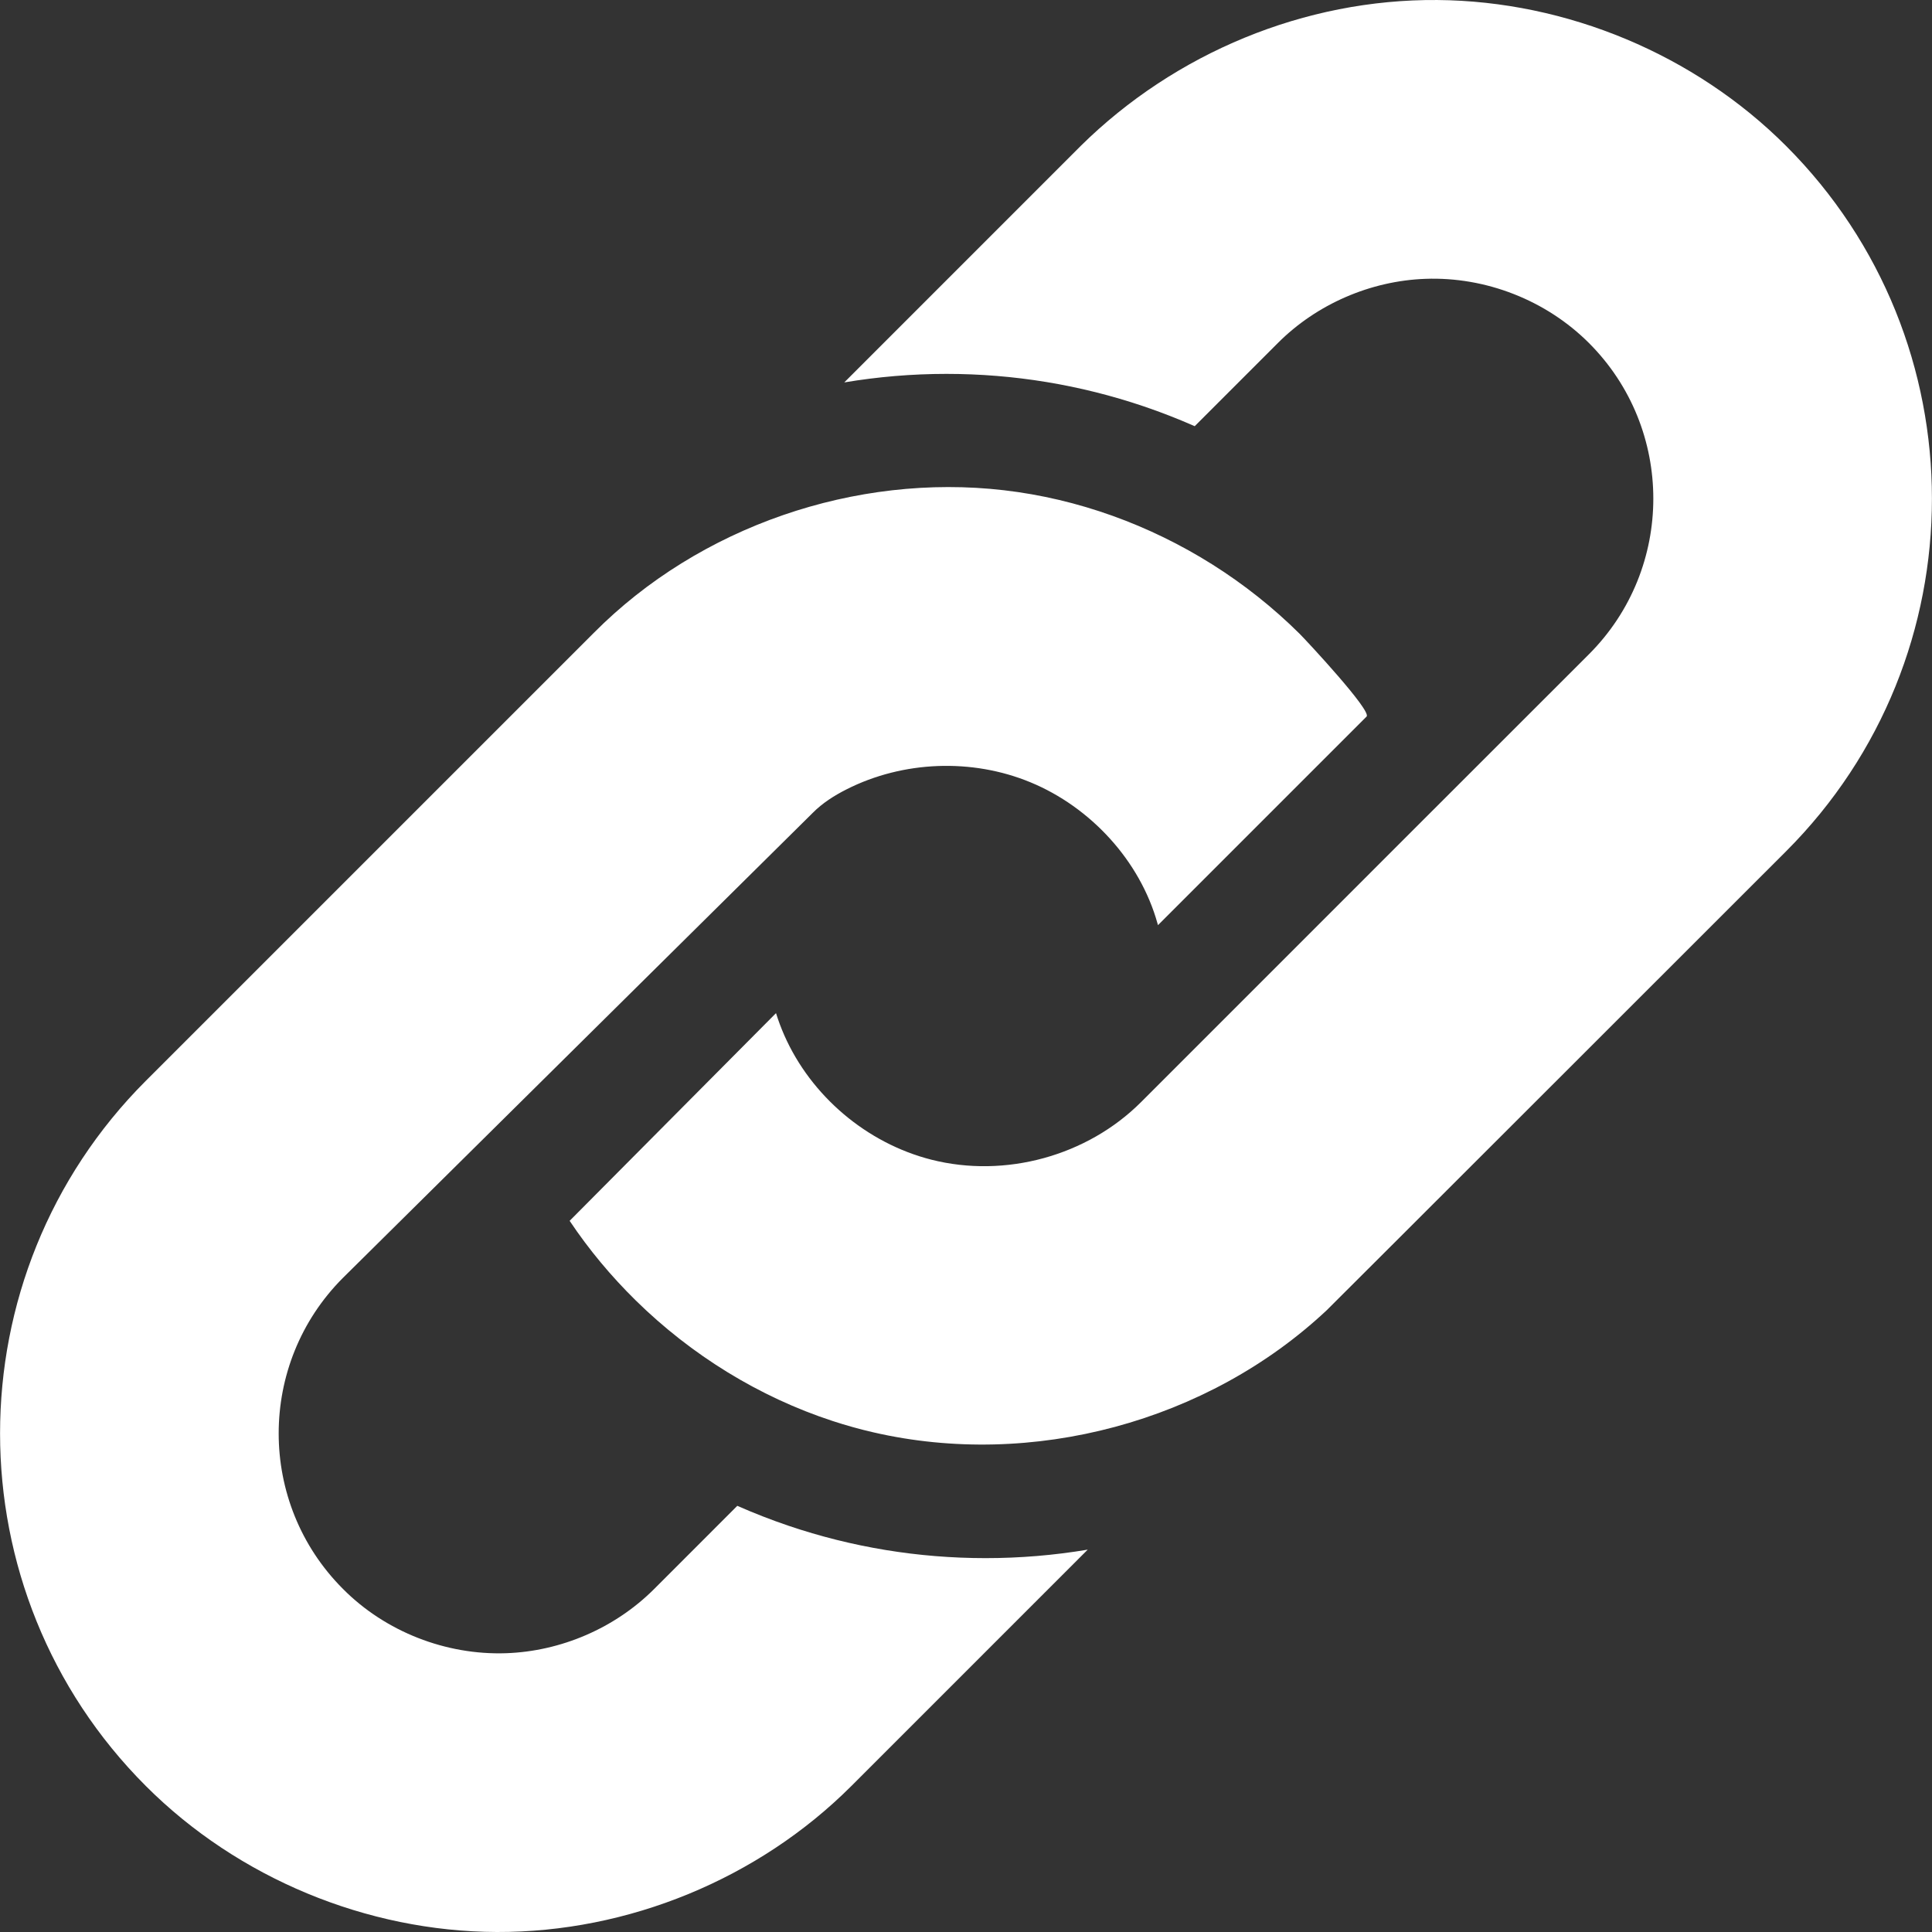 <svg xmlns="http://www.w3.org/2000/svg" xmlns:xlink="http://www.w3.org/1999/xlink" xmlns:svgjs="http://svgjs.com/svgjs" width="512" height="512" x="0" y="0" viewBox="0 0 512.005 512.005" style="enable-background:new 0 0 512 512" xml:space="preserve"><rect x="0" y="0" width="512.005" height="512.005" fill="#333333" stroke="none"/><g><path xmlns="http://www.w3.org/2000/svg" d="m473.332 38.674c-24.22-24.24-58.14-38.39-92.4-38.67-35.16-.28-69.56 14.03-94.53 38.67l-62.66 62.67c8.89-1.49 17.94-2.26 27.08-2.26 17.85 0 35.43 2.9 52.27 8.6 4.61 1.56 9.11 3.32 13.52 5.26l22.03-22.03c10.28-10.31 24.55-16.49 39.09-17.02 16.03-.59 32.03 5.68 43.37 17.02 22.73 22.74 22.73 59.72 0 82.46l-45.19 45.17-73.51 73.52c-14.29 14.29-36.02 20.24-55.6 15.26-17.07-4.34-31.86-16.86-38.96-32.98-.84-1.91-1.57-3.86-2.19-5.85l-54.69 55.04c5.1 7.63 11.01 14.71 17.56 21.14 14.67 14.4 32.61 25.53 52.17 31.92 3.52 1.15 7.09 2.15 10.7 2.98 42.12 9.74 88.67-2.76 120.2-32.34 1.03-.96 121.74-121.63 121.74-121.63 51.54-51.54 51.54-135.39 0-186.93zm-264.42 365.65c-4.61-1.56-9.11-3.32-13.52-5.26 0 0-22.03 22.03-22.03 22.04-10.34 10.34-24.65 16.52-39.26 17.02-15.94.54-31.95-5.7-43.2-17.03-22.73-22.73-22.73-59.72 0-82.46l124.48-123.21c2.58-2.61 5.72-4.6 8.99-6.25 14.95-7.56 33.2-8.26 48.68-1.87 15.94 6.57 29.06 20.76 33.71 37.45.04.14.08.28.12.42 0 0 55.25-55.25 55.28-55.28 1.46-1.47-15.99-20.19-17.77-21.96-6.99-6.93-14.76-13.09-23.09-18.34-16.66-10.49-35.62-17.39-55.2-19.67-39.39-4.58-80.76 9.6-108.73 37.79l-118.7 118.69c-51.54 51.54-51.54 135.39 0 186.93 24.37 24.38 58.53 38.55 92.99 38.67 34.79.12 69.33-14.07 93.94-38.67l62.66-62.66c-8.89 1.49-17.93 2.25-27.08 2.25-17.84 0-35.43-2.89-52.27-8.6z" fill="#ffffff" data-original="#000000" style=""></path></g></svg>
